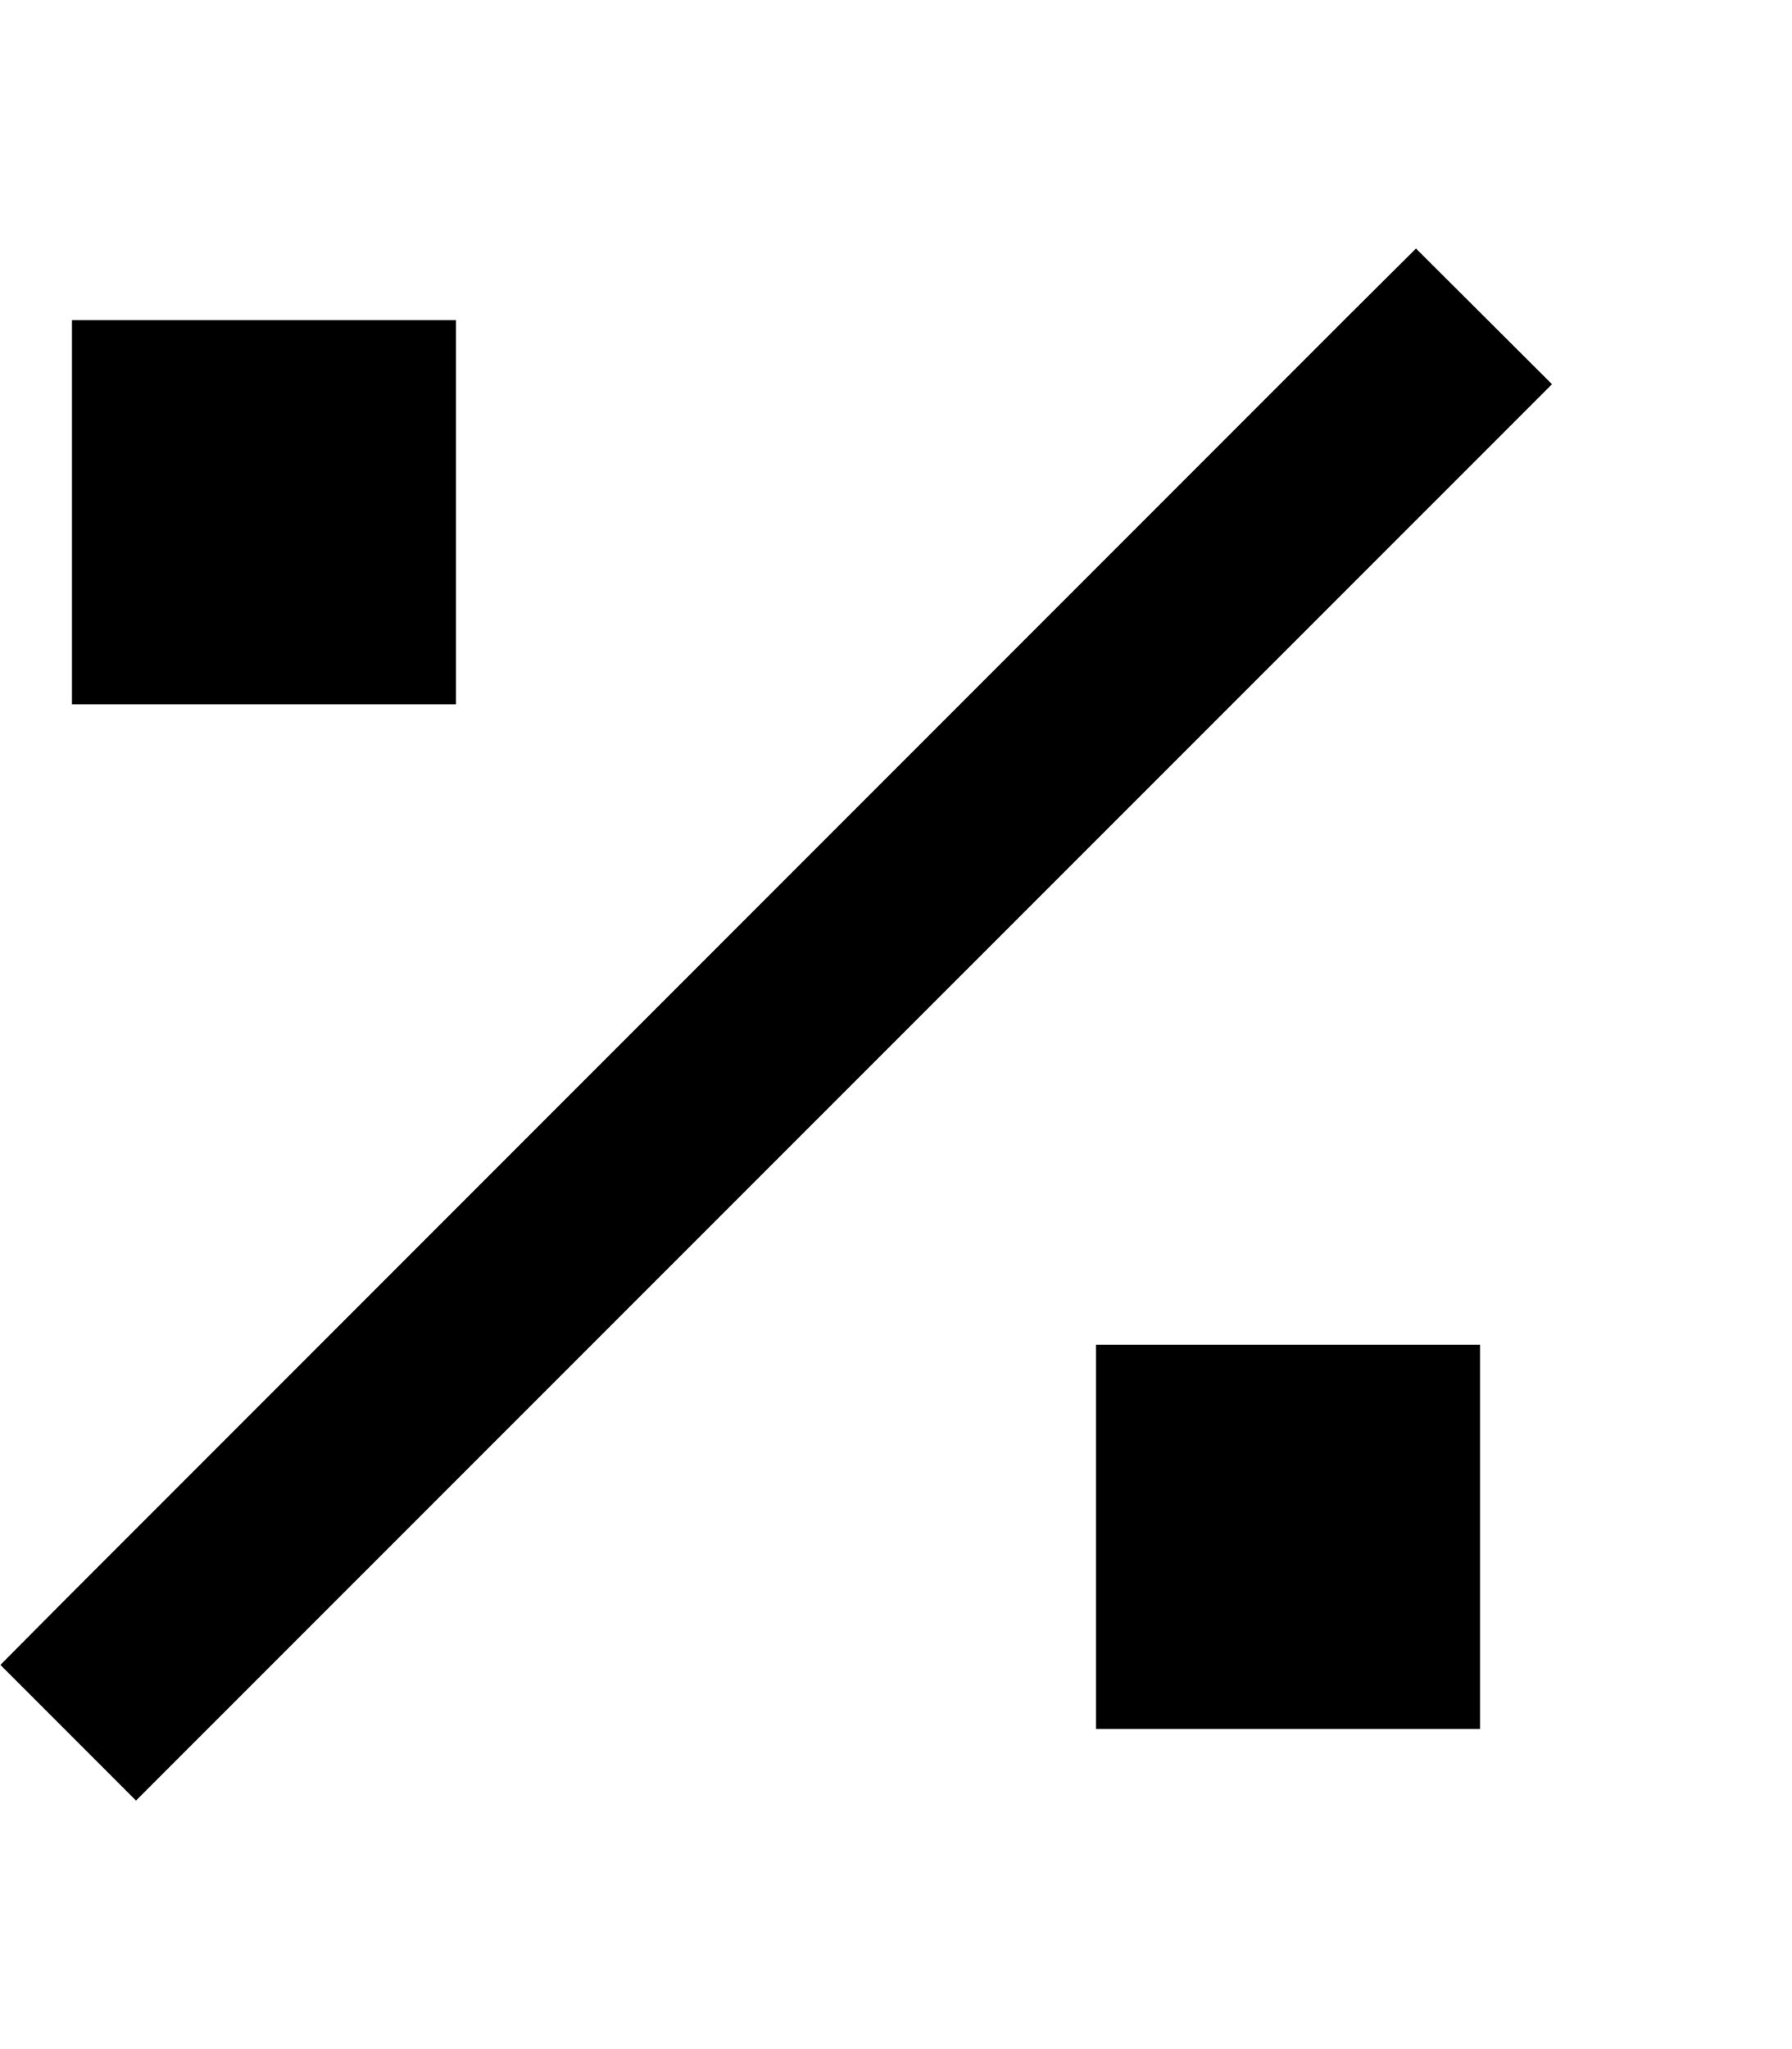 <svg xmlns="http://www.w3.org/2000/svg" viewBox="0 0 448 512"><!--! Font Awesome Pro 6.3.0 by @fontawesome - https://fontawesome.com License - https://fontawesome.com/license (Commercial License) Copyright 2023 Fonticons, Inc. --><path d="M371 113l17-17L354 62.1 337 79 17 399 .1 416 34 449.9l17-17L371 113zM18 80v96h96V80H18zM274 336v96h96V336H274z"/></svg>